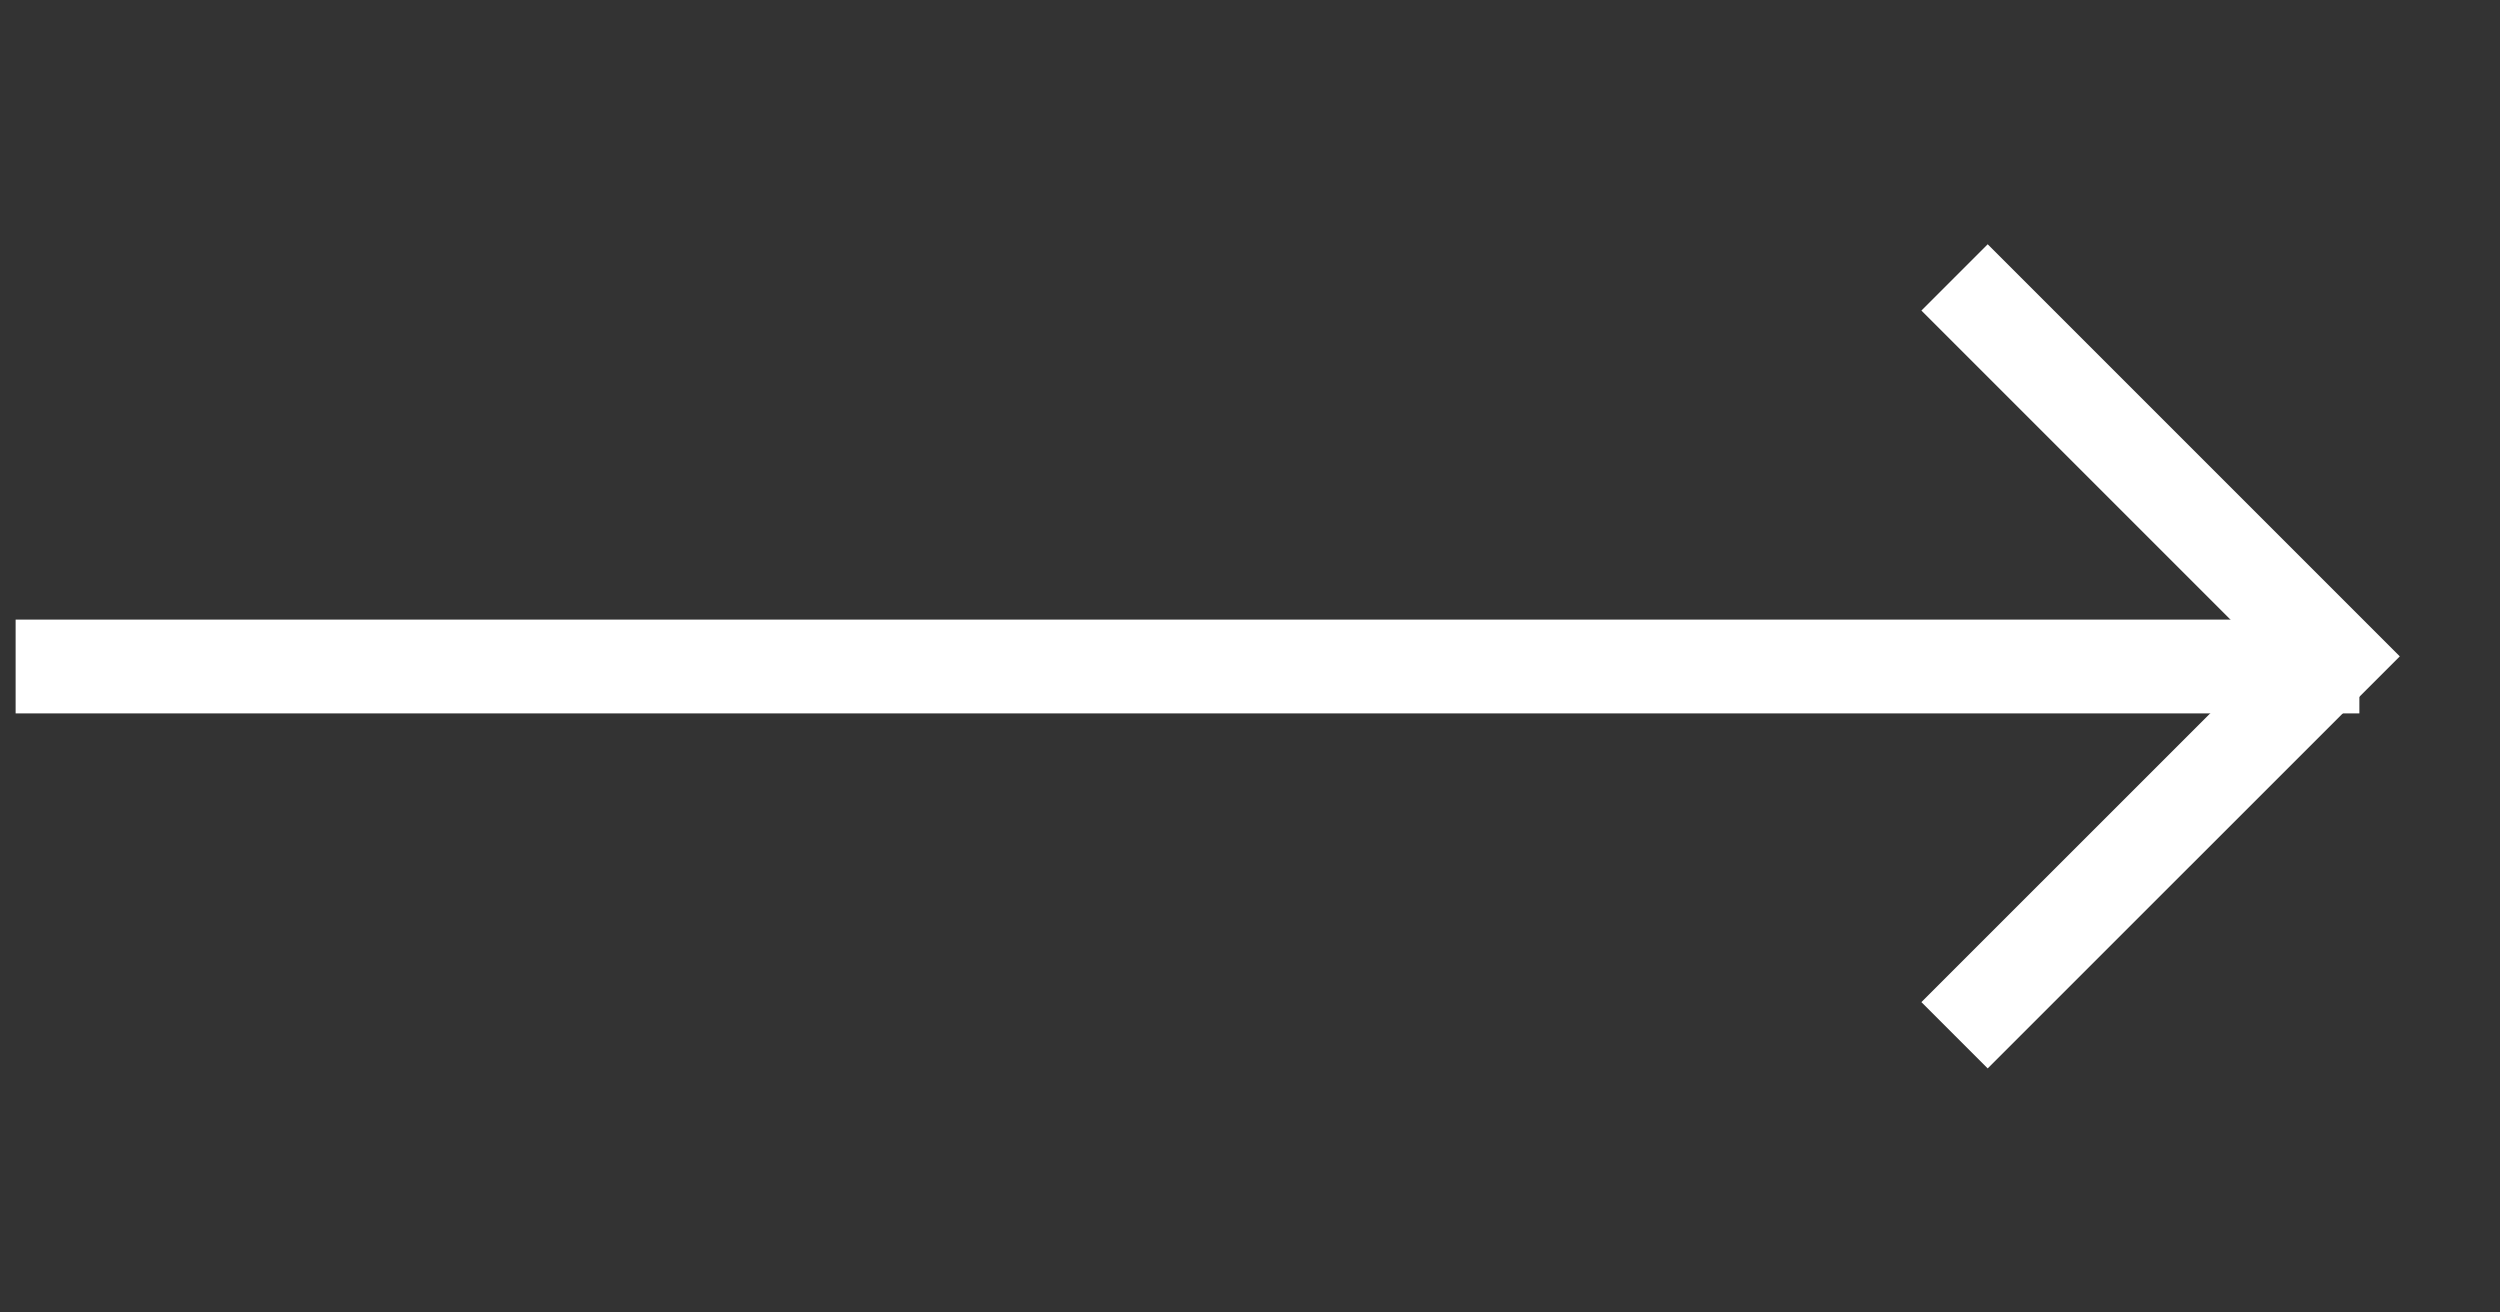 <svg xmlns="http://www.w3.org/2000/svg" width="40" height="21" viewBox="0 0 40 21" fill="none">
  <rect x="0" y="0" width="40" height="21" fill="#333333" stroke="none"/>
  <path d="M1 10.664L37 10.664" stroke="white" stroke-width="1.5" stroke-linecap="square" stroke-linejoin="round"/>
  <path d="M31.803 4.969L37.336 10.502L31.803 16.034" stroke="white" stroke-width="1.5" stroke-linecap="square"/>
</svg>
